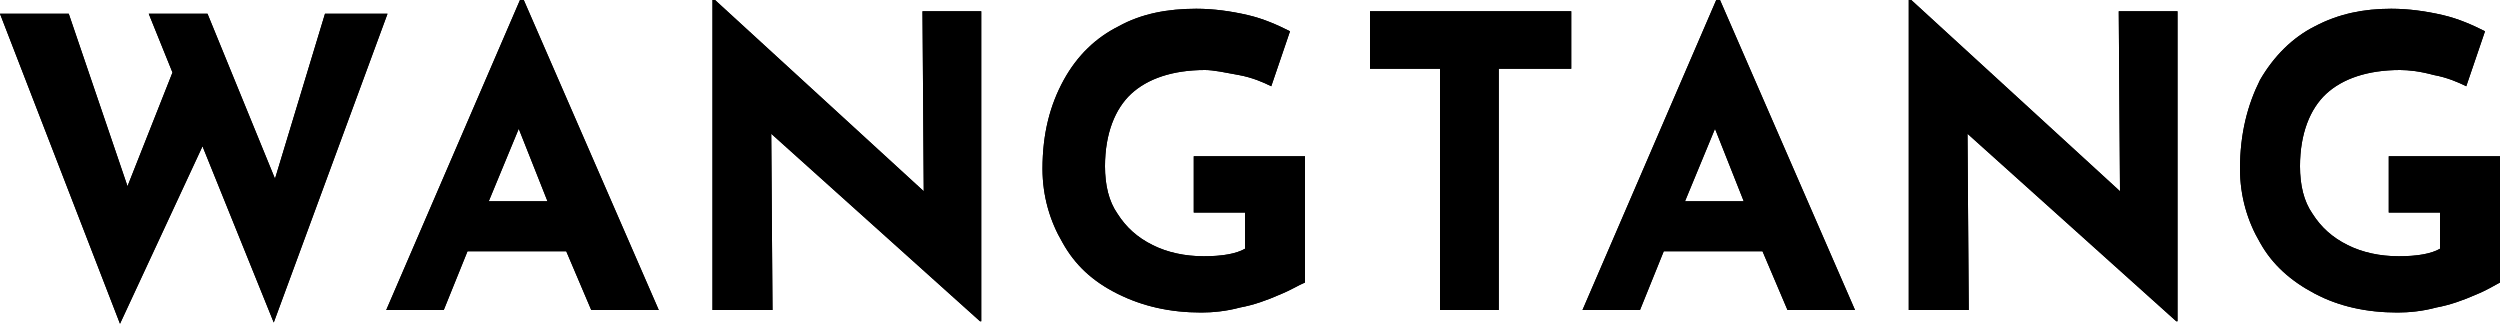 <?xml version="1.0" encoding="utf-8"?>
<!-- Generator: Adobe Illustrator 28.3.0, SVG Export Plug-In . SVG Version: 6.00 Build 0)  -->
<svg version="1.1" id="_レイヤー_2" xmlns="http://www.w3.org/2000/svg" xmlns:xlink="http://www.w3.org/1999/xlink" x="0px"
	 y="0px" viewBox="0 0 200 26" style="enable-background:new 0 0 200 26;" xml:space="preserve">
<g id="_レイヤー_4">
	<polygon points="21.9,25.8 16.2,11.7 9.6,25.9 0,1.1 5.5,1.1 10.2,14.9 13.8,5.8 11.9,1.1 16.6,1.1 22,14.3 26,1.1 31,1.1 	"/>
	<path d="M45.3,20.1h-7.9l-1.9,4.7h-4.6L41.6,0h0.3l10.8,24.8h-5.4L45.3,20.1L45.3,20.1z M43.8,16.1l-2.3-5.8l-2.4,5.8H43.8
		L43.8,16.1z"/>
	<polygon points="78.5,0.9 78.5,25.7 78.4,25.7 61.7,10.7 61.8,24.8 57,24.8 57,0 57.2,0 73.9,15.3 73.8,0.9 	"/>
	<path d="M102.3,23.6c-0.9,0.4-2,0.8-3.1,1c-1.1,0.3-2.2,0.4-3.1,0.4c-2.5,0-4.7-0.5-6.7-1.5s-3.4-2.3-4.4-4.1
		c-1-1.7-1.6-3.7-1.6-5.9c0-2.8,0.6-5.1,1.7-7.1s2.6-3.4,4.4-4.3c1.8-1,3.9-1.4,6.2-1.4c1.4,0,2.8,0.2,4.1,0.5
		c1.3,0.3,2.4,0.8,3.4,1.3l-1.5,4.4c-0.6-0.3-1.5-0.7-2.6-0.9s-2-0.4-2.7-0.4c-2.6,0-4.6,0.7-5.9,1.9s-2.1,3.2-2.1,5.8
		c0,1.5,0.3,2.8,1,3.8c0.7,1.1,1.6,1.9,2.8,2.5c1.2,0.6,2.6,0.9,4.1,0.9s2.6-0.2,3.3-0.6v-2.9h-4.1v-4.5h8.9v10.1
		C103.9,22.8,103.3,23.2,102.3,23.6"/>
	<polygon points="125.7,0.9 125.7,5.5 119.9,5.5 119.9,24.8 115.2,24.8 115.2,5.5 109.6,5.5 109.6,0.9 	"/>
	<path d="M141,20.1h-7.9l-1.9,4.7h-4.6L137.3,0h0.3l10.8,24.8h-5.4L141,20.1z M139.5,16.1l-2.3-5.8l-2.4,5.8H139.5L139.5,16.1z"/>
	<polygon points="174.2,0.9 174.2,25.7 174.1,25.7 157.4,10.7 157.5,24.8 152.7,24.8 152.7,0 152.9,0 169.6,15.3 169.5,0.9 	"/>
	<path d="M198,23.6c-0.9,0.4-2,0.8-3.1,1c-1.1,0.3-2.2,0.4-3.1,0.4c-2.5,0-4.7-0.5-6.6-1.5c-1.9-1-3.4-2.3-4.4-4.1
		c-1-1.7-1.6-3.7-1.6-5.9c0-2.8,0.6-5.1,1.6-7.1c1.1-1.9,2.6-3.4,4.4-4.3c1.9-1,3.9-1.4,6.1-1.4c1.4,0,2.8,0.2,4.1,0.5
		c1.3,0.3,2.4,0.8,3.4,1.3l-1.5,4.4c-0.6-0.3-1.5-0.7-2.6-0.9c-1.1-0.3-2-0.4-2.7-0.4c-2.6,0-4.6,0.7-5.9,1.9s-2.1,3.2-2.1,5.8
		c0,1.5,0.3,2.8,1,3.8c0.7,1.1,1.6,1.9,2.8,2.5c1.2,0.6,2.6,0.9,4.1,0.9s2.6-0.2,3.3-0.6v-2.9h-4.1v-4.5h8.9v10.1
		C199.6,22.8,199,23.2,198,23.6"/>
	<polygon points="21.9,25.8 16.2,11.7 9.6,25.9 0,1.1 5.5,1.1 10.2,14.9 13.8,5.8 11.9,1.1 16.6,1.1 22,14.3 26,1.1 31,1.1 	"/>
	<path d="M45.3,20.1h-7.9l-1.9,4.7h-4.6L41.6,0h0.3l10.8,24.8h-5.4L45.3,20.1L45.3,20.1z M43.8,16.1l-2.3-5.8l-2.4,5.8H43.8
		L43.8,16.1z"/>
	<polygon points="78.5,0.9 78.5,25.7 78.4,25.7 61.7,10.7 61.8,24.8 57,24.8 57,0 57.2,0 73.9,15.3 73.8,0.9 	"/>
	<path d="M102.3,23.6c-0.9,0.4-2,0.8-3.1,1c-1.1,0.3-2.2,0.4-3.1,0.4c-2.5,0-4.7-0.5-6.7-1.5s-3.4-2.3-4.4-4.1
		c-1-1.7-1.6-3.7-1.6-5.9c0-2.8,0.6-5.1,1.7-7.1s2.6-3.4,4.4-4.3c1.8-1,3.9-1.4,6.2-1.4c1.4,0,2.8,0.2,4.1,0.5
		c1.3,0.3,2.4,0.8,3.4,1.3l-1.5,4.4c-0.6-0.3-1.5-0.7-2.6-0.9s-2-0.4-2.7-0.4c-2.6,0-4.6,0.7-5.9,1.9s-2.1,3.2-2.1,5.8
		c0,1.5,0.3,2.8,1,3.8c0.7,1.1,1.6,1.9,2.8,2.5c1.2,0.6,2.6,0.9,4.1,0.9s2.6-0.2,3.3-0.6v-2.9h-4.1v-4.5h8.9v10.1
		C103.9,22.8,103.3,23.2,102.3,23.6"/>
	<polygon points="125.7,0.9 125.7,5.5 119.9,5.5 119.9,24.8 115.2,24.8 115.2,5.5 109.6,5.5 109.6,0.9 	"/>
	<path d="M141,20.1h-7.9l-1.9,4.7h-4.6L137.3,0h0.3l10.8,24.8h-5.4L141,20.1z M139.5,16.1l-2.3-5.8l-2.4,5.8H139.5L139.5,16.1z"/>
	<polygon points="174.2,0.9 174.2,25.7 174.1,25.7 157.4,10.7 157.5,24.8 152.7,24.8 152.7,0 152.9,0 169.6,15.3 169.5,0.9 	"/>
	<path d="M198,23.6c-0.9,0.4-2,0.8-3.1,1c-1.1,0.3-2.2,0.4-3.1,0.4c-2.5,0-4.7-0.5-6.6-1.5c-1.9-1-3.4-2.3-4.4-4.1
		c-1-1.7-1.6-3.7-1.6-5.9c0-2.8,0.6-5.1,1.6-7.1c1.1-1.9,2.6-3.4,4.4-4.3c1.9-1,3.9-1.4,6.1-1.4c1.4,0,2.8,0.2,4.1,0.5
		c1.3,0.3,2.4,0.8,3.4,1.3l-1.5,4.4c-0.6-0.3-1.5-0.7-2.6-0.9c-1.1-0.3-2-0.4-2.7-0.4c-2.6,0-4.6,0.7-5.9,1.9s-2.1,3.2-2.1,5.8
		c0,1.5,0.3,2.8,1,3.8c0.7,1.1,1.6,1.9,2.8,2.5c1.2,0.6,2.6,0.9,4.1,0.9s2.6-0.2,3.3-0.6v-2.9h-4.1v-4.5h8.9v10.1
		C199.6,22.8,199,23.2,198,23.6"/>
</g>
</svg>
